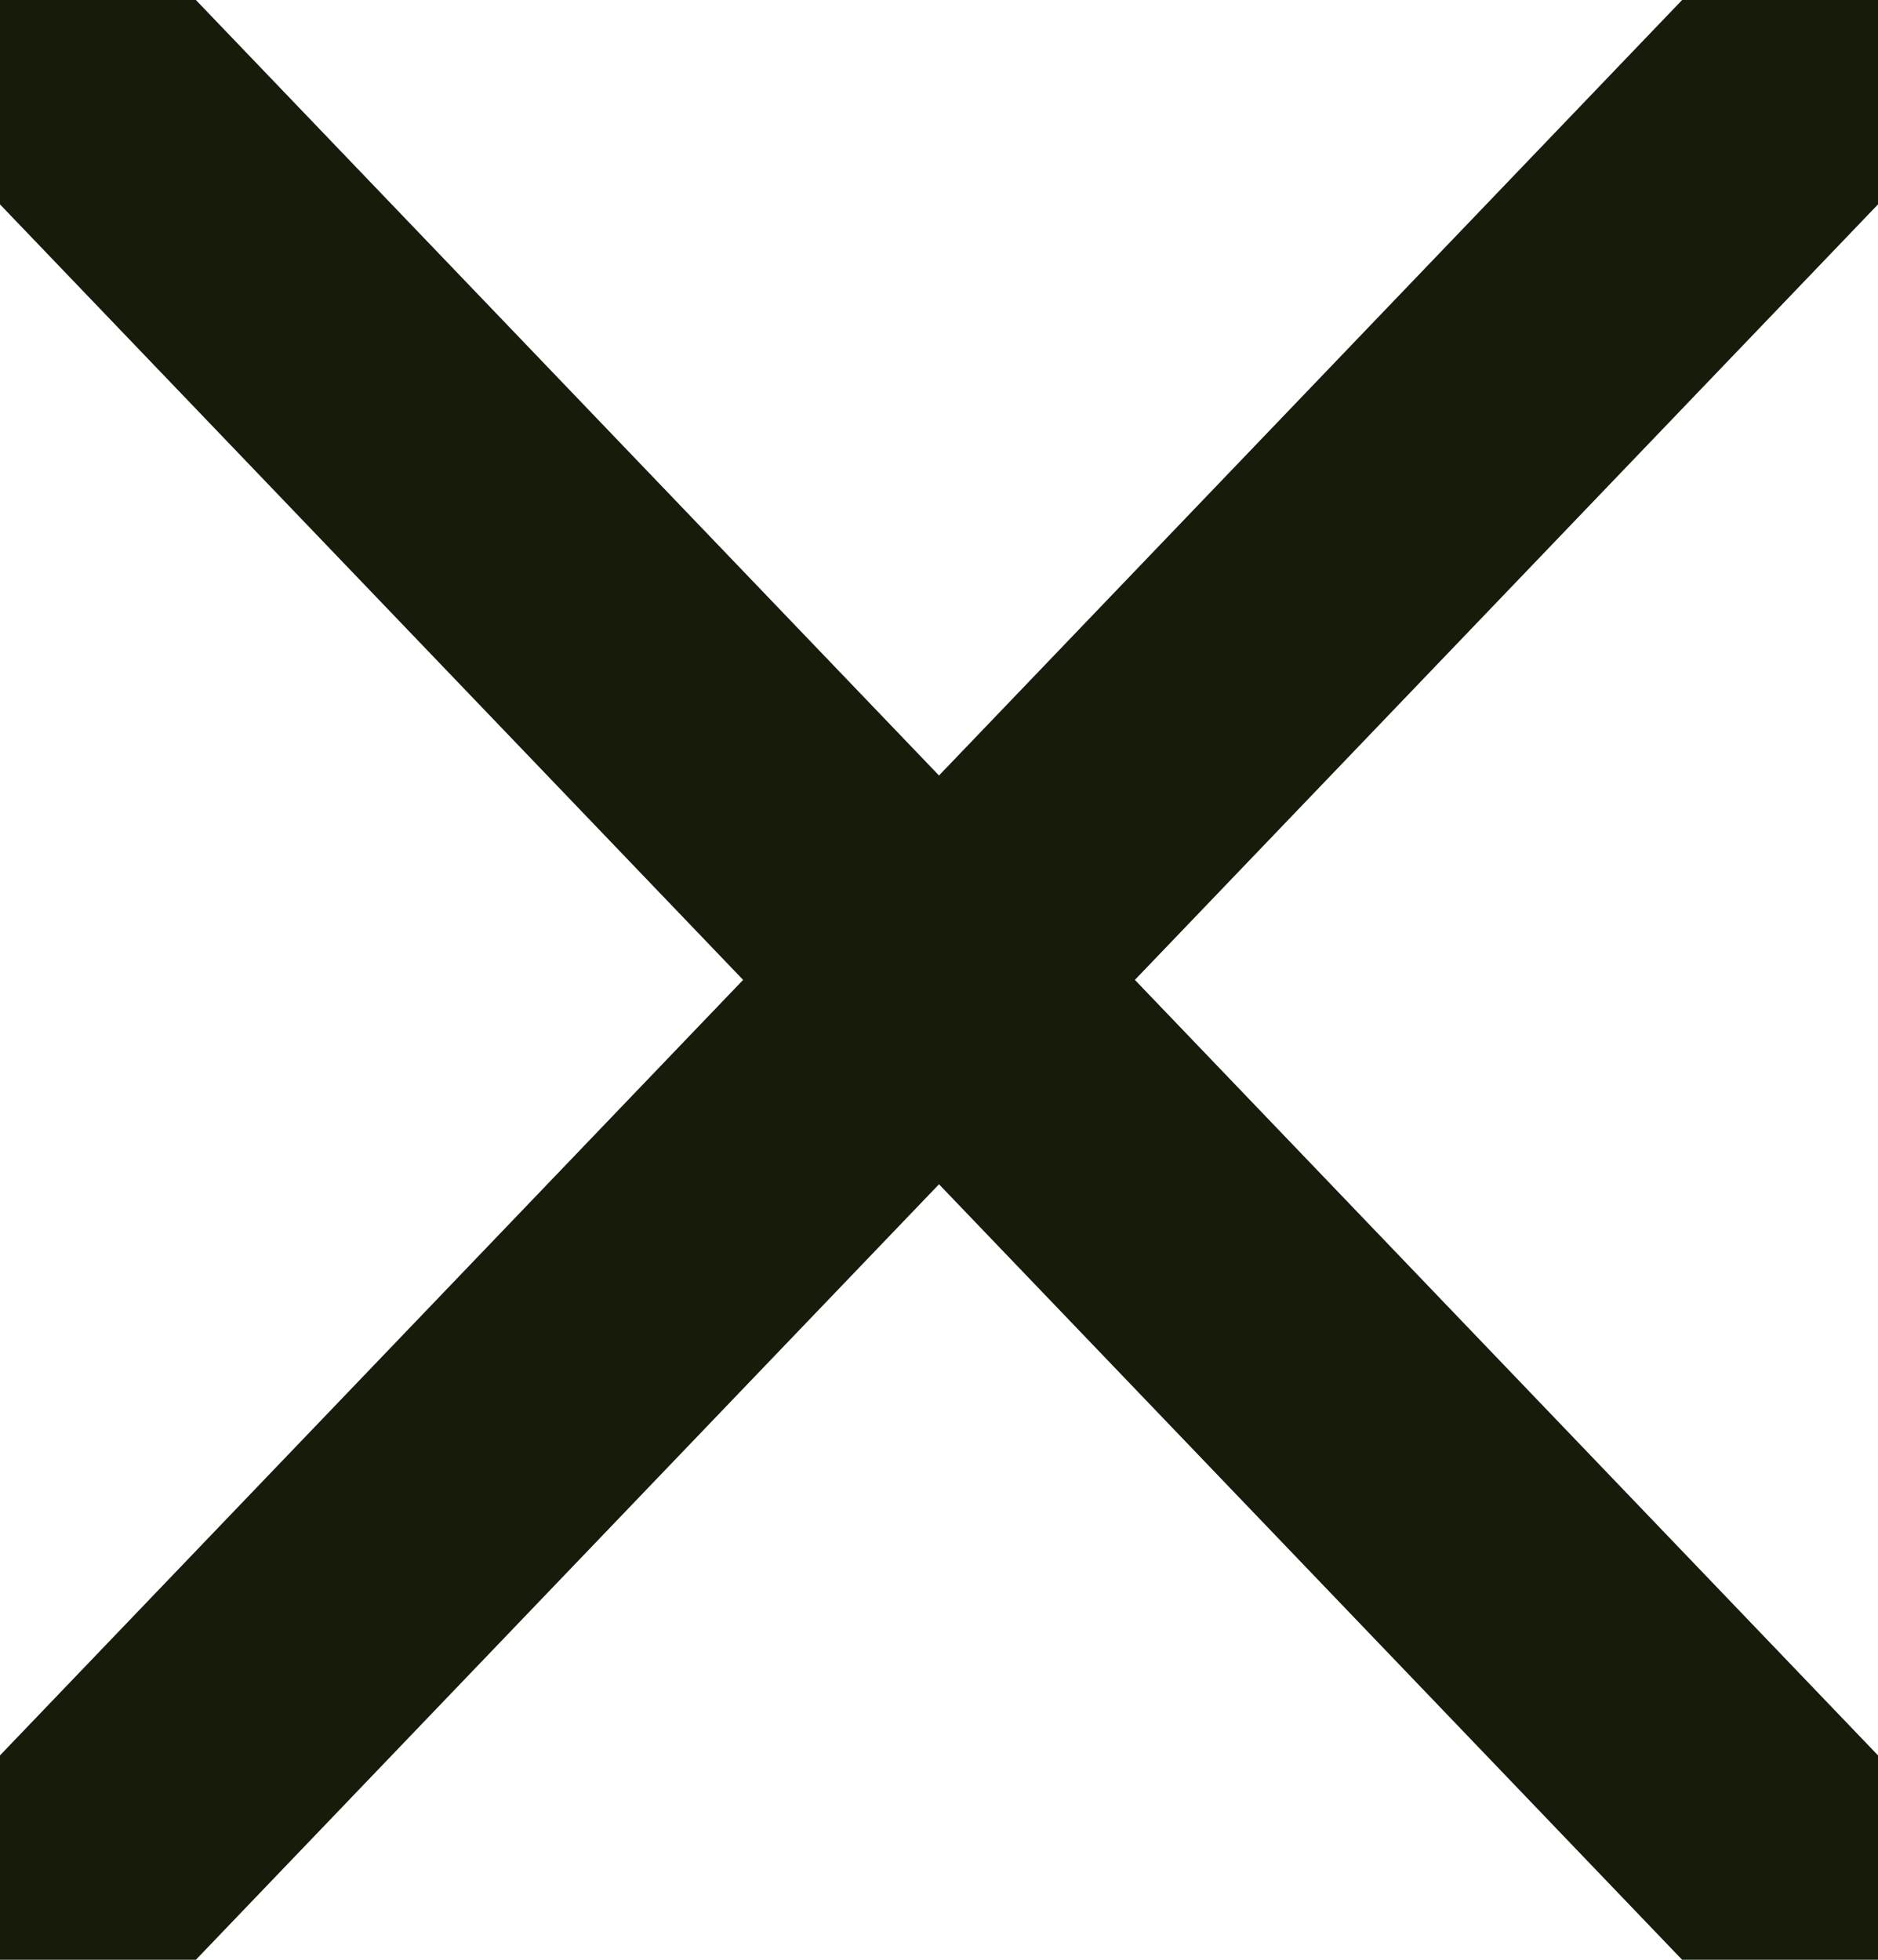 <svg width="23" height="24" viewBox="0 0 23 24" fill="none" xmlns="http://www.w3.org/2000/svg">
<path d="M13.899 12L23 21.497V24H20.601L11.5 14.503L2.399 24H0V21.497L9.101 12L0 2.503V0H2.399L11.5 9.497L20.601 0H23V2.503L13.899 12Z" fill="#151C0A"/>
</svg>

